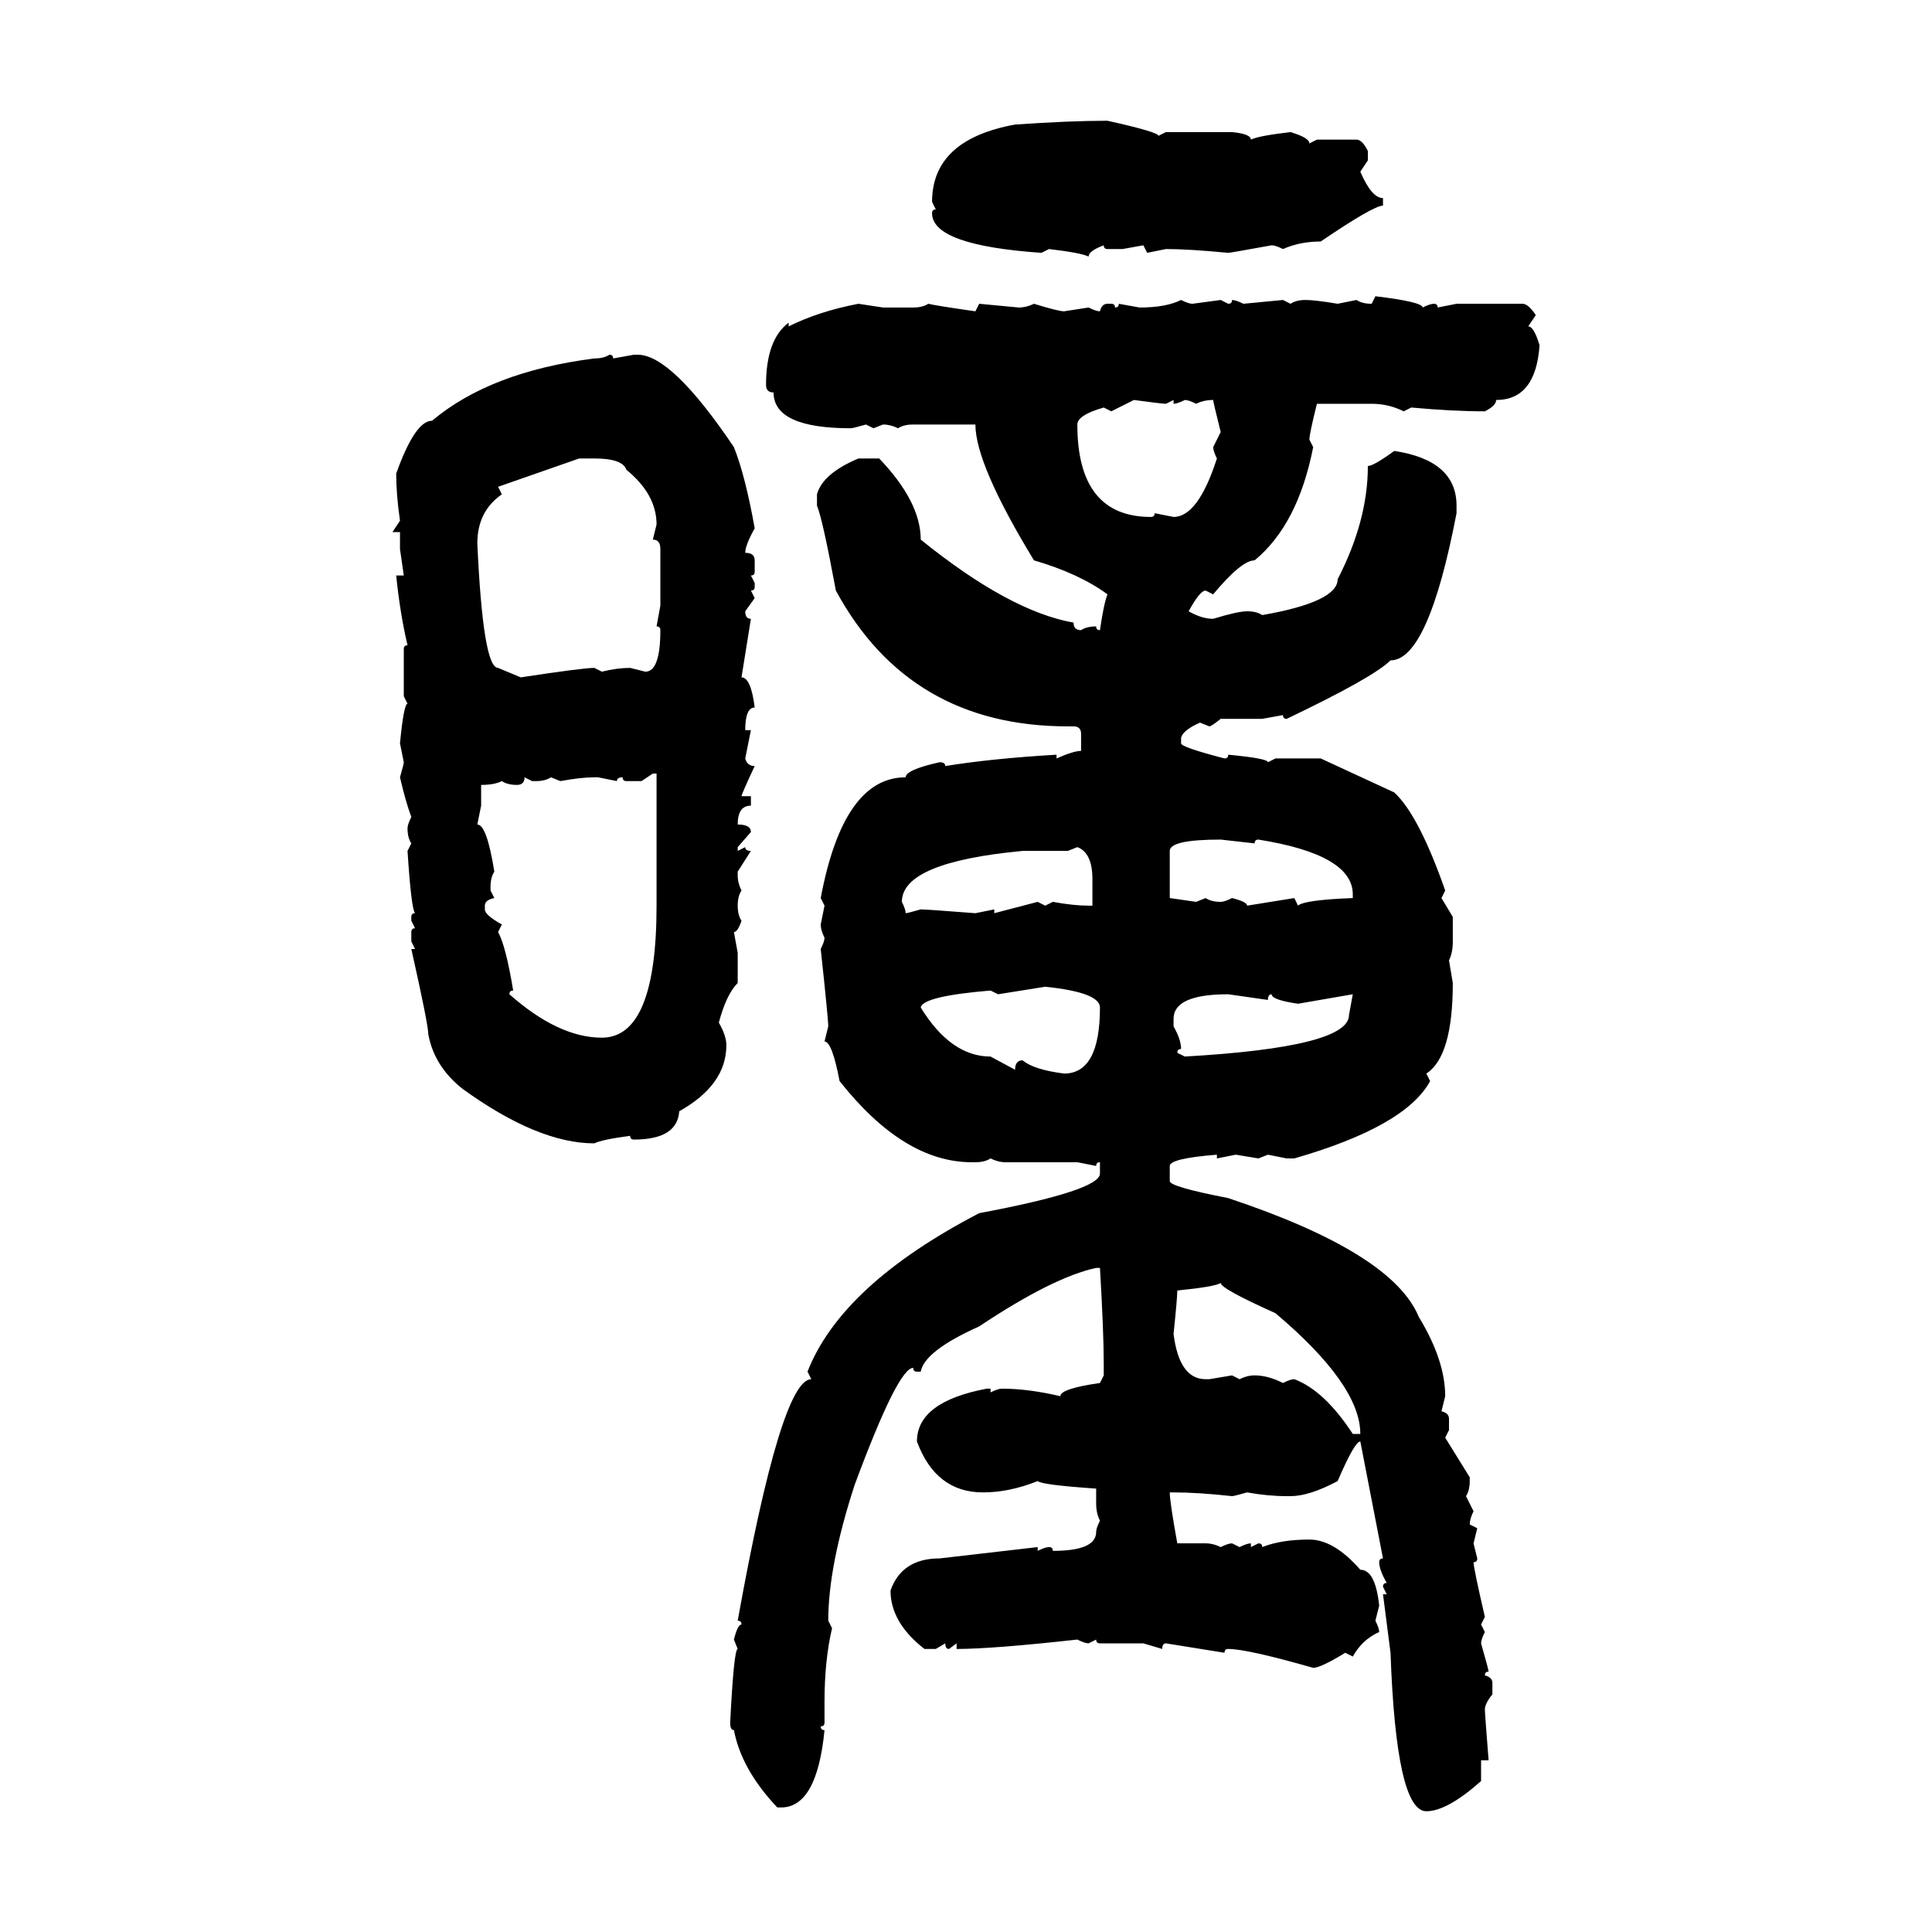 <svg xmlns="http://www.w3.org/2000/svg" xmlns:xlink="http://www.w3.org/1999/xlink" width="300" height="300"><path d="M171.97 18.75L171.97 18.75Q179.88 20.51 179.88 21.09L179.88 21.09L181.05 20.51L191.31 20.51Q194.24 20.80 194.24 21.68L194.24 21.68Q195.41 21.09 200.39 20.51L200.39 20.51Q203.32 21.39 203.32 22.27L203.32 22.27L204.49 21.68L210.64 21.68Q211.52 21.68 212.40 23.44L212.40 23.44L212.40 24.90L211.23 26.66Q212.99 30.76 214.75 30.76L214.75 30.76L214.75 31.93Q213.28 31.93 205.08 37.50L205.08 37.50Q201.86 37.50 199.22 38.67L199.22 38.67Q198.05 38.09 197.46 38.09L197.46 38.09Q191.02 39.26 190.72 39.26L190.72 39.26Q184.57 38.67 181.05 38.67L181.05 38.67L178.13 39.26L177.54 38.09L174.32 38.67L171.97 38.67Q171.39 38.67 171.39 38.09L171.39 38.09Q169.04 38.96 169.04 39.84L169.04 39.84Q167.87 39.26 162.89 38.67L162.89 38.67L161.72 39.26Q144.73 38.09 144.73 33.11L144.73 33.11Q144.73 32.52 145.31 32.52L145.31 32.52L144.73 31.35Q144.73 21.68 157.62 19.34L157.62 19.34Q166.11 18.75 171.97 18.75ZM212.99 47.17L213.57 46.00Q220.90 46.88 220.90 47.75L220.90 47.75Q222.07 47.17 222.66 47.17L222.66 47.17Q223.24 47.17 223.24 47.75L223.24 47.75L226.17 47.17L236.43 47.17Q237.30 47.17 238.48 48.93L238.48 48.93L237.30 50.68Q238.18 50.68 239.06 53.61L239.06 53.61Q238.48 62.11 232.32 62.11L232.32 62.11Q232.32 62.99 230.57 63.87L230.57 63.87Q225.59 63.87 219.14 63.28L219.14 63.28L217.97 63.87Q215.63 62.70 212.99 62.70L212.99 62.70L204.49 62.70Q203.32 67.38 203.32 68.26L203.32 68.26L203.91 69.43Q201.56 81.45 194.82 87.01L194.82 87.01Q192.77 87.01 188.38 92.29L188.38 92.29L187.21 91.70Q186.33 91.70 184.57 94.92L184.57 94.92Q186.62 96.09 188.38 96.09L188.38 96.09Q192.19 94.92 193.65 94.92L193.65 94.92Q195.12 94.92 196.00 95.51L196.00 95.51Q207.71 93.46 207.71 89.94L207.71 89.94Q212.40 80.86 212.40 72.36L212.40 72.36Q213.28 72.36 216.50 70.02L216.50 70.02Q226.17 71.48 226.17 78.52L226.17 78.52L226.17 79.69Q221.78 102.54 215.92 102.54L215.92 102.54Q213.28 105.18 199.80 111.62L199.80 111.62Q199.22 111.62 199.22 111.04L199.22 111.04L196.00 111.62L189.55 111.62Q188.09 112.79 187.79 112.79L187.79 112.79L186.33 112.21Q183.69 113.38 183.40 114.55L183.40 114.55L183.40 115.43Q183.40 116.02 190.14 117.77L190.14 117.77Q190.72 117.77 190.72 117.19L190.72 117.19Q196.88 117.77 196.88 118.36L196.88 118.36L198.05 117.77L205.08 117.77L216.50 123.05Q220.31 126.56 224.41 138.28L224.41 138.28L223.83 139.45L225.59 142.38L225.59 146.19Q225.59 147.95 225 149.12L225 149.12L225.59 152.64Q225.59 164.06 221.48 166.70L221.48 166.70L222.07 167.87Q218.26 174.90 200.98 179.88L200.98 179.88L199.80 179.88L196.88 179.30L195.41 179.88L191.89 179.30L188.96 179.88L188.96 179.30Q181.64 179.88 181.64 181.05L181.64 181.05L181.64 183.40Q181.64 184.28 190.72 186.04L190.72 186.04Q216.21 194.53 220.31 204.49L220.31 204.49Q224.41 211.23 224.41 216.80L224.41 216.80L223.83 219.14Q225 219.43 225 220.31L225 220.31L225 222.07L224.41 223.24L228.22 229.39L228.22 229.98Q228.22 231.45 227.64 232.32L227.64 232.32L228.81 234.67Q228.22 235.84 228.22 236.72L228.22 236.72L229.39 237.30L228.81 239.65L229.39 241.99Q229.39 242.58 228.81 242.58L228.81 242.58Q228.81 243.46 230.57 251.07L230.57 251.07L229.98 252.25L230.57 253.42Q229.98 254.59 229.98 255.18L229.98 255.18Q231.15 259.28 231.15 259.57L231.15 259.57Q230.57 259.57 230.57 260.16L230.57 260.16Q231.74 260.45 231.74 261.33L231.74 261.33L231.74 263.09Q230.57 264.55 230.57 265.43L230.57 265.43Q230.57 266.02 231.15 273.34L231.15 273.34L229.98 273.34L229.98 276.56Q224.71 281.25 221.48 281.25L221.48 281.25Q216.80 281.25 215.92 256.64L215.92 256.64L214.75 247.56L215.33 247.56L214.75 246.39Q214.75 245.80 215.33 245.80L215.33 245.80Q214.16 243.75 214.16 242.58L214.16 242.58Q214.16 241.99 214.75 241.99L214.75 241.99L211.23 223.83Q210.35 223.83 207.71 229.98L207.71 229.98Q203.32 232.32 200.39 232.32L200.39 232.32L199.80 232.32Q196.88 232.32 193.65 231.74L193.65 231.74Q191.60 232.32 191.31 232.32L191.31 232.32Q186.04 231.74 182.23 231.74L182.23 231.74L181.64 231.74Q181.64 233.20 182.81 239.65L182.81 239.65L187.21 239.65Q188.38 239.65 189.55 240.23L189.55 240.23Q190.72 239.65 191.31 239.65L191.31 239.65L192.48 240.23Q193.65 239.65 194.24 239.65L194.24 239.65L194.24 240.23L195.41 239.65Q196.00 239.65 196.00 240.23L196.00 240.23Q198.93 239.06 203.32 239.06L203.32 239.06Q207.13 239.06 211.23 243.75L211.23 243.75Q213.57 243.75 214.16 249.32L214.16 249.32L213.57 251.66Q214.16 252.83 214.16 253.42L214.16 253.42Q211.52 254.59 210.06 257.23L210.06 257.23L208.89 256.64Q205.08 258.98 203.91 258.98L203.91 258.98Q193.65 256.05 190.72 256.05L190.72 256.05Q190.14 256.05 190.14 256.64L190.14 256.64L181.05 255.18Q180.47 255.18 180.47 256.05L180.47 256.05L177.54 255.18L170.80 255.18Q170.21 255.18 170.21 254.59L170.21 254.59L169.04 255.18Q168.46 255.18 167.29 254.59L167.29 254.59Q154.10 256.05 148.54 256.05L148.54 256.05L148.54 255.18L147.36 256.05Q146.78 256.05 146.78 255.18L146.78 255.18L145.31 256.05L143.55 256.05Q138.28 251.95 138.28 246.97L138.28 246.97Q140.04 241.99 145.90 241.99L145.90 241.99L161.13 240.23L161.13 240.82Q162.30 240.23 162.89 240.23L162.89 240.23Q163.48 240.23 163.48 240.82L163.48 240.82Q170.21 240.82 170.21 237.89L170.21 237.89Q170.21 237.30 170.80 236.13L170.80 236.13Q170.21 234.96 170.21 233.50L170.21 233.50L170.21 231.15Q161.72 230.57 161.13 229.98L161.13 229.98Q156.74 231.74 152.64 231.74L152.64 231.74Q145.31 231.74 142.38 223.83L142.38 223.83Q142.38 217.68 153.22 215.63L153.22 215.63L153.81 215.63L153.81 216.21Q154.98 215.63 155.57 215.63L155.57 215.63Q159.67 215.63 164.65 216.80L164.65 216.80Q164.65 215.63 170.80 214.75L170.80 214.75L171.39 213.57L171.39 211.82Q171.39 206.84 170.80 196.88L170.80 196.88L170.21 196.88Q163.48 198.34 152.05 205.96L152.05 205.96Q143.55 209.77 142.97 212.99L142.97 212.99L142.38 212.99Q141.80 212.99 141.80 212.40L141.80 212.40Q139.45 212.40 132.71 230.57L132.71 230.57Q128.61 243.16 128.61 251.66L128.61 251.66L129.20 252.83Q128.03 257.81 128.03 264.26L128.03 264.26L128.03 267.48Q128.03 268.07 127.44 268.07L127.44 268.07Q127.44 268.65 128.03 268.65L128.03 268.65Q126.86 280.66 121.29 280.66L121.29 280.66L120.70 280.66Q115.14 274.80 113.96 268.65L113.96 268.65Q113.38 268.65 113.38 267.48L113.38 267.48Q113.96 256.05 114.55 256.05L114.55 256.05L113.96 254.59Q114.55 252.25 115.14 252.25L115.14 252.25Q115.14 251.66 114.55 251.66L114.55 251.66Q121.29 214.16 125.98 214.16L125.98 214.16L125.39 212.99Q130.66 199.51 152.05 188.38L152.05 188.38Q170.80 184.86 170.80 182.23L170.80 182.23L170.80 180.47Q170.21 180.47 170.21 181.05L170.21 181.05L167.29 180.47L156.15 180.47Q154.98 180.47 153.81 179.88L153.81 179.88Q152.93 180.47 151.46 180.47L151.46 180.47L150.88 180.47Q140.33 180.47 130.37 167.87L130.37 167.87Q129.20 161.72 128.03 161.72L128.03 161.72L128.61 159.38Q128.61 158.20 127.44 147.36L127.44 147.36Q128.03 146.19 128.03 145.61L128.03 145.61Q127.44 144.43 127.44 143.55L127.44 143.55L128.03 140.63L127.44 139.45Q130.96 120.70 140.63 120.70L140.63 120.70Q140.63 119.53 145.90 118.36L145.90 118.36Q146.78 118.36 146.78 118.95L146.78 118.95Q154.10 117.77 164.06 117.19L164.06 117.19L164.06 117.77Q166.70 116.60 167.87 116.60L167.87 116.60L167.87 113.96Q167.87 112.79 166.70 112.79L166.70 112.79L165.82 112.79Q141.21 112.79 129.79 91.70L129.79 91.70Q127.73 80.57 126.86 78.52L126.86 78.52L126.86 76.76Q127.73 73.54 133.30 71.19L133.30 71.19L136.52 71.19Q142.97 77.93 142.97 83.79L142.97 83.79Q156.74 94.92 166.70 96.68L166.70 96.68Q166.70 97.85 167.87 97.85L167.87 97.85Q168.75 97.27 170.21 97.27L170.21 97.27Q170.21 97.85 170.80 97.85L170.80 97.85Q171.39 93.75 171.97 92.29L171.97 92.29Q167.58 89.06 160.55 87.01L160.55 87.01Q151.46 72.07 151.46 65.92L151.46 65.92L141.80 65.92Q140.33 65.92 139.45 66.50L139.45 66.50Q138.28 65.92 137.11 65.92L137.11 65.92L135.64 66.50L134.47 65.92Q132.42 66.50 132.13 66.50L132.13 66.50Q120.12 66.50 120.12 60.94L120.12 60.94Q118.95 60.94 118.95 59.77L118.95 59.77Q118.95 52.73 122.46 50.10L122.46 50.10L122.46 50.68Q127.15 48.34 133.30 47.17L133.30 47.17L137.11 47.75L141.80 47.75Q143.26 47.75 144.14 47.17L144.14 47.17Q145.31 47.46 151.46 48.34L151.46 48.34L152.05 47.17L158.20 47.75Q159.38 47.75 160.55 47.17L160.55 47.17Q164.36 48.34 165.23 48.34L165.23 48.34L169.04 47.75Q170.21 48.34 170.80 48.34L170.80 48.34Q171.09 47.17 171.97 47.17L171.97 47.17L172.56 47.17Q173.14 47.17 173.14 47.75L173.14 47.75Q173.73 47.75 173.73 47.17L173.73 47.17L176.95 47.75Q181.05 47.75 183.40 46.58L183.40 46.58Q184.57 47.17 185.16 47.17L185.16 47.17L189.55 46.58L190.72 47.17Q191.31 47.17 191.31 46.58L191.31 46.58Q191.89 46.58 193.07 47.17L193.07 47.17L199.22 46.58L200.39 47.17Q201.27 46.58 202.73 46.58L202.73 46.58Q204.20 46.58 207.71 47.17L207.71 47.17L210.64 46.58Q211.52 47.17 212.99 47.17L212.99 47.17ZM94.63 55.08L94.63 55.08Q95.21 55.08 95.21 55.66L95.21 55.66L98.44 55.08L99.02 55.08Q104.30 55.08 113.96 69.43L113.96 69.43Q115.72 73.83 117.19 82.03L117.19 82.03Q115.72 84.67 115.72 85.84L115.72 85.84Q117.19 85.84 117.19 87.01L117.19 87.01L117.19 88.77Q117.19 89.36 116.60 89.36L116.60 89.36L117.19 90.53L117.19 91.11Q117.19 91.70 116.60 91.70L116.60 91.70L117.19 92.87L115.72 94.92Q115.72 96.09 116.60 96.09L116.60 96.09L115.14 105.18Q116.60 105.18 117.19 109.86L117.19 109.86Q115.72 109.86 115.72 113.38L115.72 113.38L116.60 113.38L115.72 117.77Q116.02 118.95 117.19 118.95L117.19 118.95Q115.14 123.34 115.14 123.63L115.14 123.63L116.60 123.63L116.60 125.10Q114.55 125.10 114.55 128.03L114.55 128.03Q116.60 128.03 116.60 129.20L116.60 129.20L114.55 131.54L114.55 132.13L115.72 131.54Q115.72 132.13 116.60 132.13L116.60 132.13L114.55 135.35L114.55 135.94Q114.55 137.11 115.14 138.28L115.14 138.28Q114.55 139.16 114.55 140.63L114.55 140.63Q114.55 142.09 115.14 142.97L115.14 142.97Q114.55 144.73 113.96 144.73L113.96 144.73L114.55 147.95L114.55 152.64Q112.79 154.39 111.62 158.79L111.62 158.79Q112.79 160.84 112.79 162.30L112.79 162.30Q112.79 168.46 105.47 172.56L105.47 172.56Q105.18 176.95 98.44 176.95L98.44 176.95Q97.85 176.95 97.85 176.37L97.85 176.37Q93.46 176.95 92.29 177.54L92.29 177.54Q83.50 177.54 71.78 169.04L71.78 169.04Q67.38 165.53 66.50 160.55L66.50 160.55Q66.50 159.08 63.87 147.36L63.87 147.36L64.45 147.36L63.87 146.19L63.87 144.73Q63.87 144.14 64.45 144.14L64.45 144.14L63.87 142.97L63.87 142.38Q63.87 141.80 64.45 141.80L64.45 141.80Q63.87 141.21 63.28 132.13L63.28 132.13L63.87 130.96Q63.28 130.08 63.28 128.61L63.28 128.61Q63.28 128.03 63.87 126.86L63.87 126.86Q62.99 124.51 62.11 120.70L62.11 120.70Q62.70 118.65 62.70 118.36L62.70 118.36L62.11 115.43Q62.70 109.28 63.28 109.28L63.28 109.28L62.70 108.11L62.70 100.78Q62.70 100.20 63.28 100.20L63.28 100.20Q62.11 95.21 61.52 89.36L61.52 89.36L62.70 89.36L62.11 85.25L62.11 82.62L60.94 82.62L62.11 80.86Q61.52 76.76 61.52 73.54L61.52 73.54Q64.45 65.33 67.09 65.33L67.09 65.33Q76.17 57.71 92.29 55.66L92.29 55.66Q93.75 55.66 94.63 55.08ZM176.07 62.11L172.56 63.87L171.39 63.28Q167.29 64.45 167.29 65.92L167.29 65.92Q167.29 80.27 178.71 80.27L178.71 80.27Q179.30 80.27 179.30 79.69L179.30 79.69L182.23 80.27Q186.04 80.27 188.96 71.19L188.96 71.19Q188.38 70.02 188.38 69.43L188.38 69.43L189.55 67.09Q188.38 62.40 188.38 62.11L188.38 62.11Q186.91 62.11 185.74 62.70L185.74 62.70Q184.57 62.11 183.98 62.11L183.98 62.11Q182.81 62.70 182.23 62.70L182.23 62.70L182.23 62.11L181.05 62.70Q180.47 62.70 176.07 62.11L176.07 62.11ZM89.94 71.19L77.34 75.59L77.93 76.76Q74.12 79.39 74.12 84.38L74.12 84.38Q75 103.71 77.34 103.71L77.34 103.71L80.86 105.18Q90.53 103.71 92.29 103.71L92.29 103.71L93.46 104.30Q95.80 103.71 97.85 103.71L97.85 103.71L100.20 104.30Q102.54 104.30 102.54 97.85L102.54 97.85Q102.54 97.27 101.95 97.27L101.95 97.27L102.54 94.04L102.54 85.25Q102.54 83.79 101.37 83.79L101.37 83.79L101.95 81.45Q101.95 76.76 97.27 72.95L97.27 72.95Q96.68 71.19 92.29 71.19L92.29 71.19L89.94 71.19ZM101.37 120.12L99.61 121.29L97.27 121.29Q96.68 121.29 96.68 120.70L96.68 120.70Q95.80 120.70 95.80 121.29L95.80 121.29L92.87 120.70L92.29 120.70Q90.23 120.70 87.01 121.29L87.01 121.29L85.55 120.70Q84.67 121.29 83.20 121.29L83.20 121.29L82.62 121.29L81.45 120.70Q81.45 121.88 80.27 121.88L80.27 121.88Q78.81 121.88 77.93 121.29L77.93 121.29Q76.76 121.88 74.71 121.88L74.71 121.88L74.71 125.10L74.12 128.03Q75.59 128.03 76.76 135.35L76.76 135.35Q76.17 136.23 76.17 137.70L76.17 137.70L76.17 138.28L76.76 139.45Q75.29 139.75 75.29 140.63L75.29 140.63L75.29 141.21Q75.29 142.09 77.93 143.55L77.93 143.55L77.34 144.73Q78.52 146.78 79.69 153.81L79.69 153.81Q79.10 153.81 79.10 154.39L79.10 154.39Q86.72 161.13 93.46 161.13L93.46 161.13Q101.95 161.13 101.95 140.63L101.95 140.63L101.95 120.12L101.37 120.12ZM181.64 132.13L181.64 132.13L181.64 139.45L185.74 140.04L187.21 139.45Q188.09 140.04 189.55 140.04L189.55 140.04Q190.14 140.04 191.31 139.45L191.31 139.45Q193.65 140.04 193.65 140.63L193.65 140.63L200.98 139.45L201.56 140.63Q202.44 139.75 210.06 139.45L210.06 139.45L210.06 138.87Q210.06 132.71 195.41 130.37L195.41 130.37Q194.82 130.37 194.82 130.96L194.82 130.96L189.55 130.37Q181.64 130.37 181.64 132.13ZM167.29 131.54L165.82 132.13L158.79 132.13Q140.04 133.89 140.04 140.04L140.04 140.04Q140.63 141.21 140.63 141.80L140.63 141.80Q140.92 141.80 142.97 141.21L142.97 141.21Q143.85 141.21 151.46 141.80L151.46 141.80L154.39 141.21L154.39 141.80L161.13 140.04L162.30 140.63L163.48 140.04Q166.70 140.63 169.04 140.63L169.04 140.63L169.63 140.63L169.63 136.52Q169.63 132.42 167.29 131.54L167.29 131.54ZM162.30 153.22L154.98 154.39L153.81 153.81Q143.26 154.69 142.97 156.45L142.97 156.45Q147.66 164.06 153.81 164.06L153.81 164.06L157.62 166.11Q157.62 164.65 158.79 164.65L158.79 164.65Q160.55 166.11 165.23 166.70L165.23 166.70Q170.80 166.70 170.80 156.45L170.80 156.45Q170.80 154.10 162.30 153.22L162.30 153.22ZM182.23 158.20L182.23 159.38Q183.40 161.43 183.40 162.89L183.40 162.89Q182.81 162.89 182.81 163.48L182.81 163.48L183.98 164.06Q209.47 162.60 209.47 157.62L209.47 157.62L210.06 154.39L201.56 155.86Q197.46 155.27 197.46 154.39L197.46 154.39Q196.88 154.39 196.88 155.27L196.88 155.27L190.72 154.39Q182.23 154.39 182.23 158.20L182.23 158.20ZM182.81 200.39L182.81 200.39Q182.81 201.56 182.23 207.13L182.23 207.13Q183.11 214.16 187.21 214.16L187.21 214.16L187.79 214.16L191.31 213.57L192.48 214.16Q193.65 213.57 194.82 213.57L194.82 213.57Q196.88 213.57 199.22 214.75L199.22 214.75Q200.39 214.16 200.98 214.16L200.98 214.16Q205.66 215.92 210.06 222.66L210.06 222.66L211.23 222.66Q211.23 215.04 198.05 203.91L198.05 203.91Q189.55 200.10 189.55 199.22L189.55 199.22Q188.67 199.80 182.81 200.39Z"/></svg>